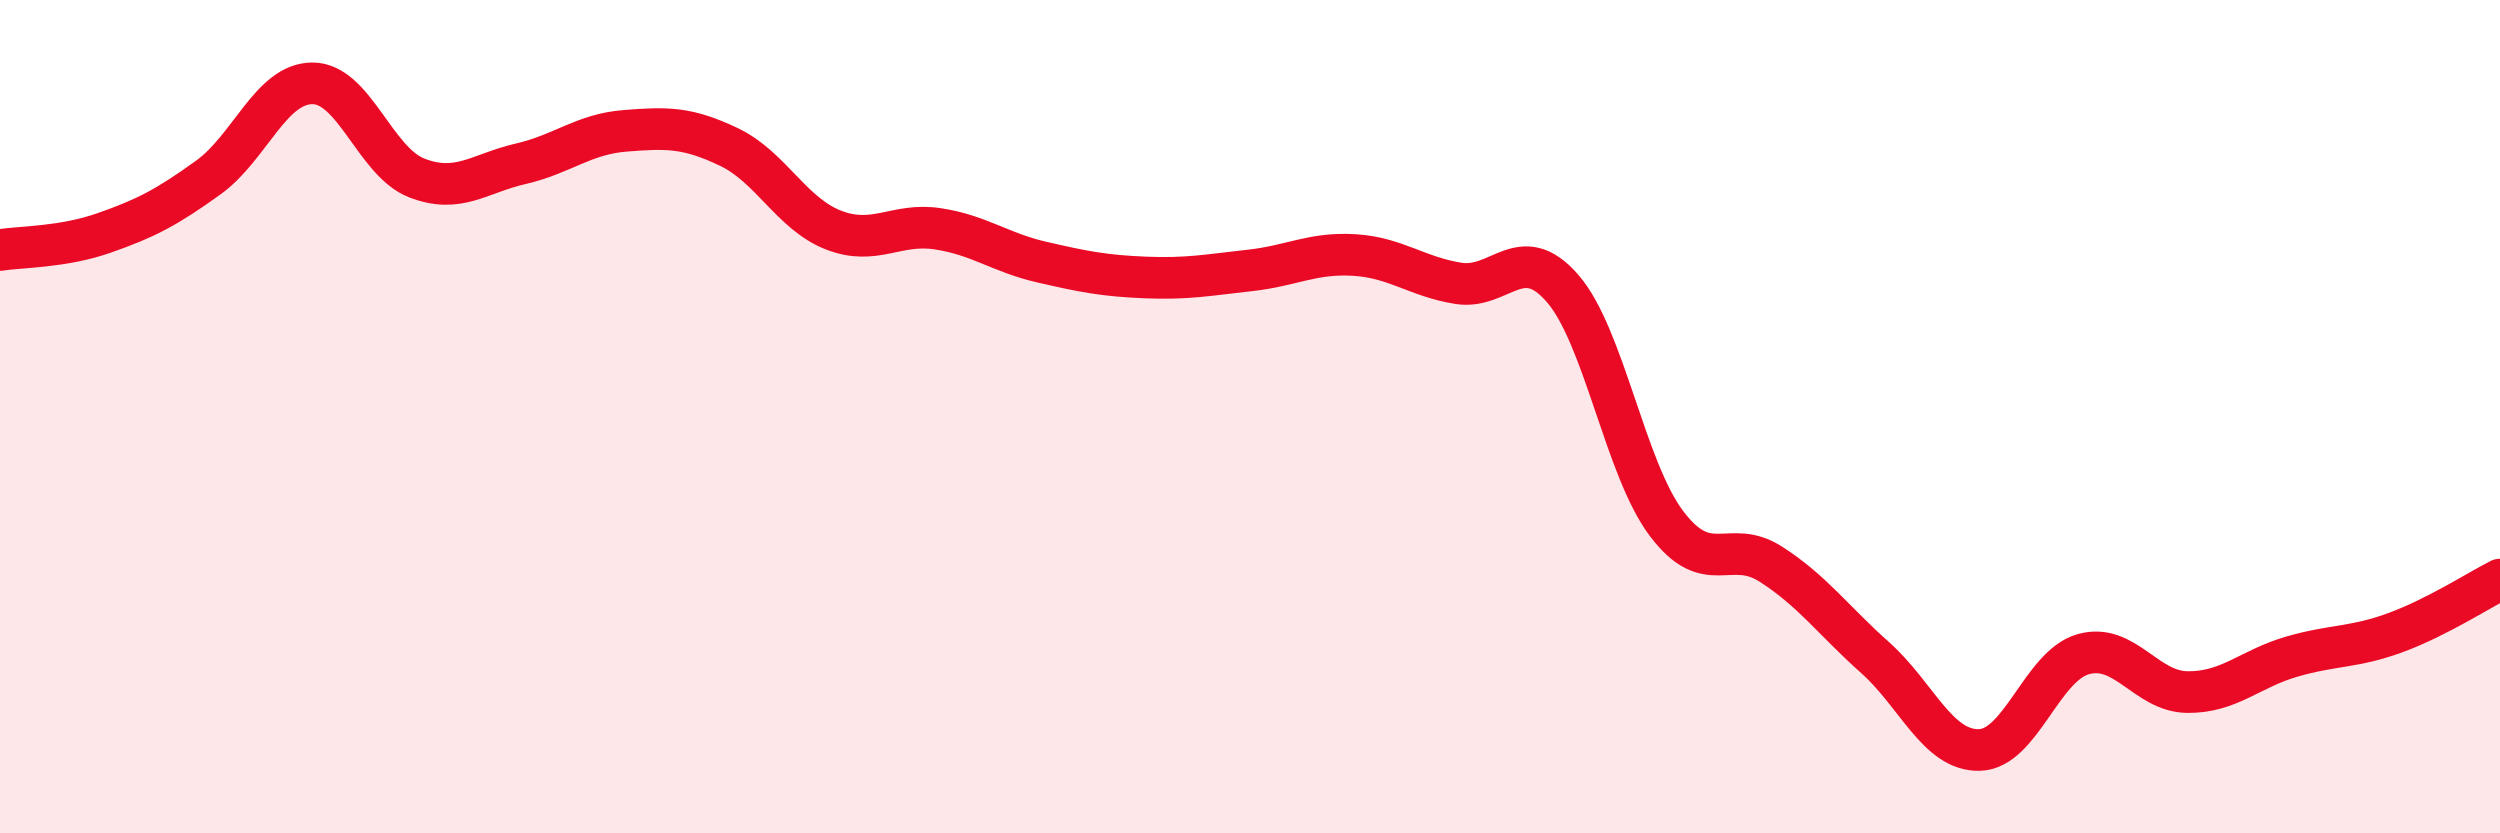 
    <svg width="60" height="20" viewBox="0 0 60 20" xmlns="http://www.w3.org/2000/svg">
      <path
        d="M 0,6 C 0.5,5.92 1.5,5.94 2.5,5.59 C 3.5,5.24 4,4.98 5,4.26 C 6,3.54 6.5,2 7.5,2 C 8.5,2 9,3.88 10,4.27 C 11,4.66 11.5,4.16 12.5,3.93 C 13.5,3.7 14,3.22 15,3.14 C 16,3.06 16.5,3.05 17.5,3.53 C 18.5,4.01 19,5.13 20,5.52 C 21,5.91 21.5,5.34 22.5,5.49 C 23.5,5.64 24,6.06 25,6.29 C 26,6.52 26.5,6.62 27.5,6.66 C 28.5,6.7 29,6.6 30,6.49 C 31,6.38 31.5,6.06 32.5,6.12 C 33.5,6.18 34,6.64 35,6.8 C 36,6.96 36.5,5.77 37.5,6.92 C 38.5,8.07 39,11.25 40,12.57 C 41,13.89 41.5,12.9 42.5,13.54 C 43.5,14.18 44,14.89 45,15.78 C 46,16.67 46.5,18.02 47.5,18 C 48.5,17.98 49,15.98 50,15.7 C 51,15.42 51.5,16.6 52.5,16.61 C 53.5,16.62 54,16.05 55,15.76 C 56,15.47 56.5,15.55 57.5,15.18 C 58.5,14.81 59.5,14.16 60,13.91L60 20L0 20Z"
        fill="#EB0A25"
        opacity="0.1"
        stroke-linecap="round"
        stroke-linejoin="round"
      />
      <path
        d="M 0,6 C 0.5,5.92 1.5,5.94 2.5,5.59 C 3.5,5.24 4,4.98 5,4.26 C 6,3.54 6.5,2 7.5,2 C 8.5,2 9,3.88 10,4.27 C 11,4.66 11.5,4.16 12.5,3.93 C 13.5,3.7 14,3.22 15,3.14 C 16,3.06 16.5,3.05 17.5,3.53 C 18.5,4.01 19,5.13 20,5.52 C 21,5.91 21.5,5.34 22.5,5.49 C 23.5,5.64 24,6.06 25,6.29 C 26,6.52 26.5,6.62 27.5,6.66 C 28.5,6.7 29,6.6 30,6.49 C 31,6.38 31.5,6.06 32.5,6.12 C 33.5,6.18 34,6.64 35,6.8 C 36,6.96 36.5,5.77 37.5,6.92 C 38.5,8.07 39,11.25 40,12.57 C 41,13.89 41.5,12.9 42.5,13.54 C 43.5,14.18 44,14.89 45,15.78 C 46,16.67 46.5,18.02 47.5,18 C 48.5,17.98 49,15.98 50,15.7 C 51,15.42 51.5,16.6 52.5,16.61 C 53.5,16.62 54,16.05 55,15.76 C 56,15.47 56.5,15.55 57.5,15.18 C 58.5,14.81 59.5,14.16 60,13.91"
        stroke="#EB0A25"
        stroke-width="1"
        fill="none"
        stroke-linecap="round"
        stroke-linejoin="round"
      />
    </svg>
  